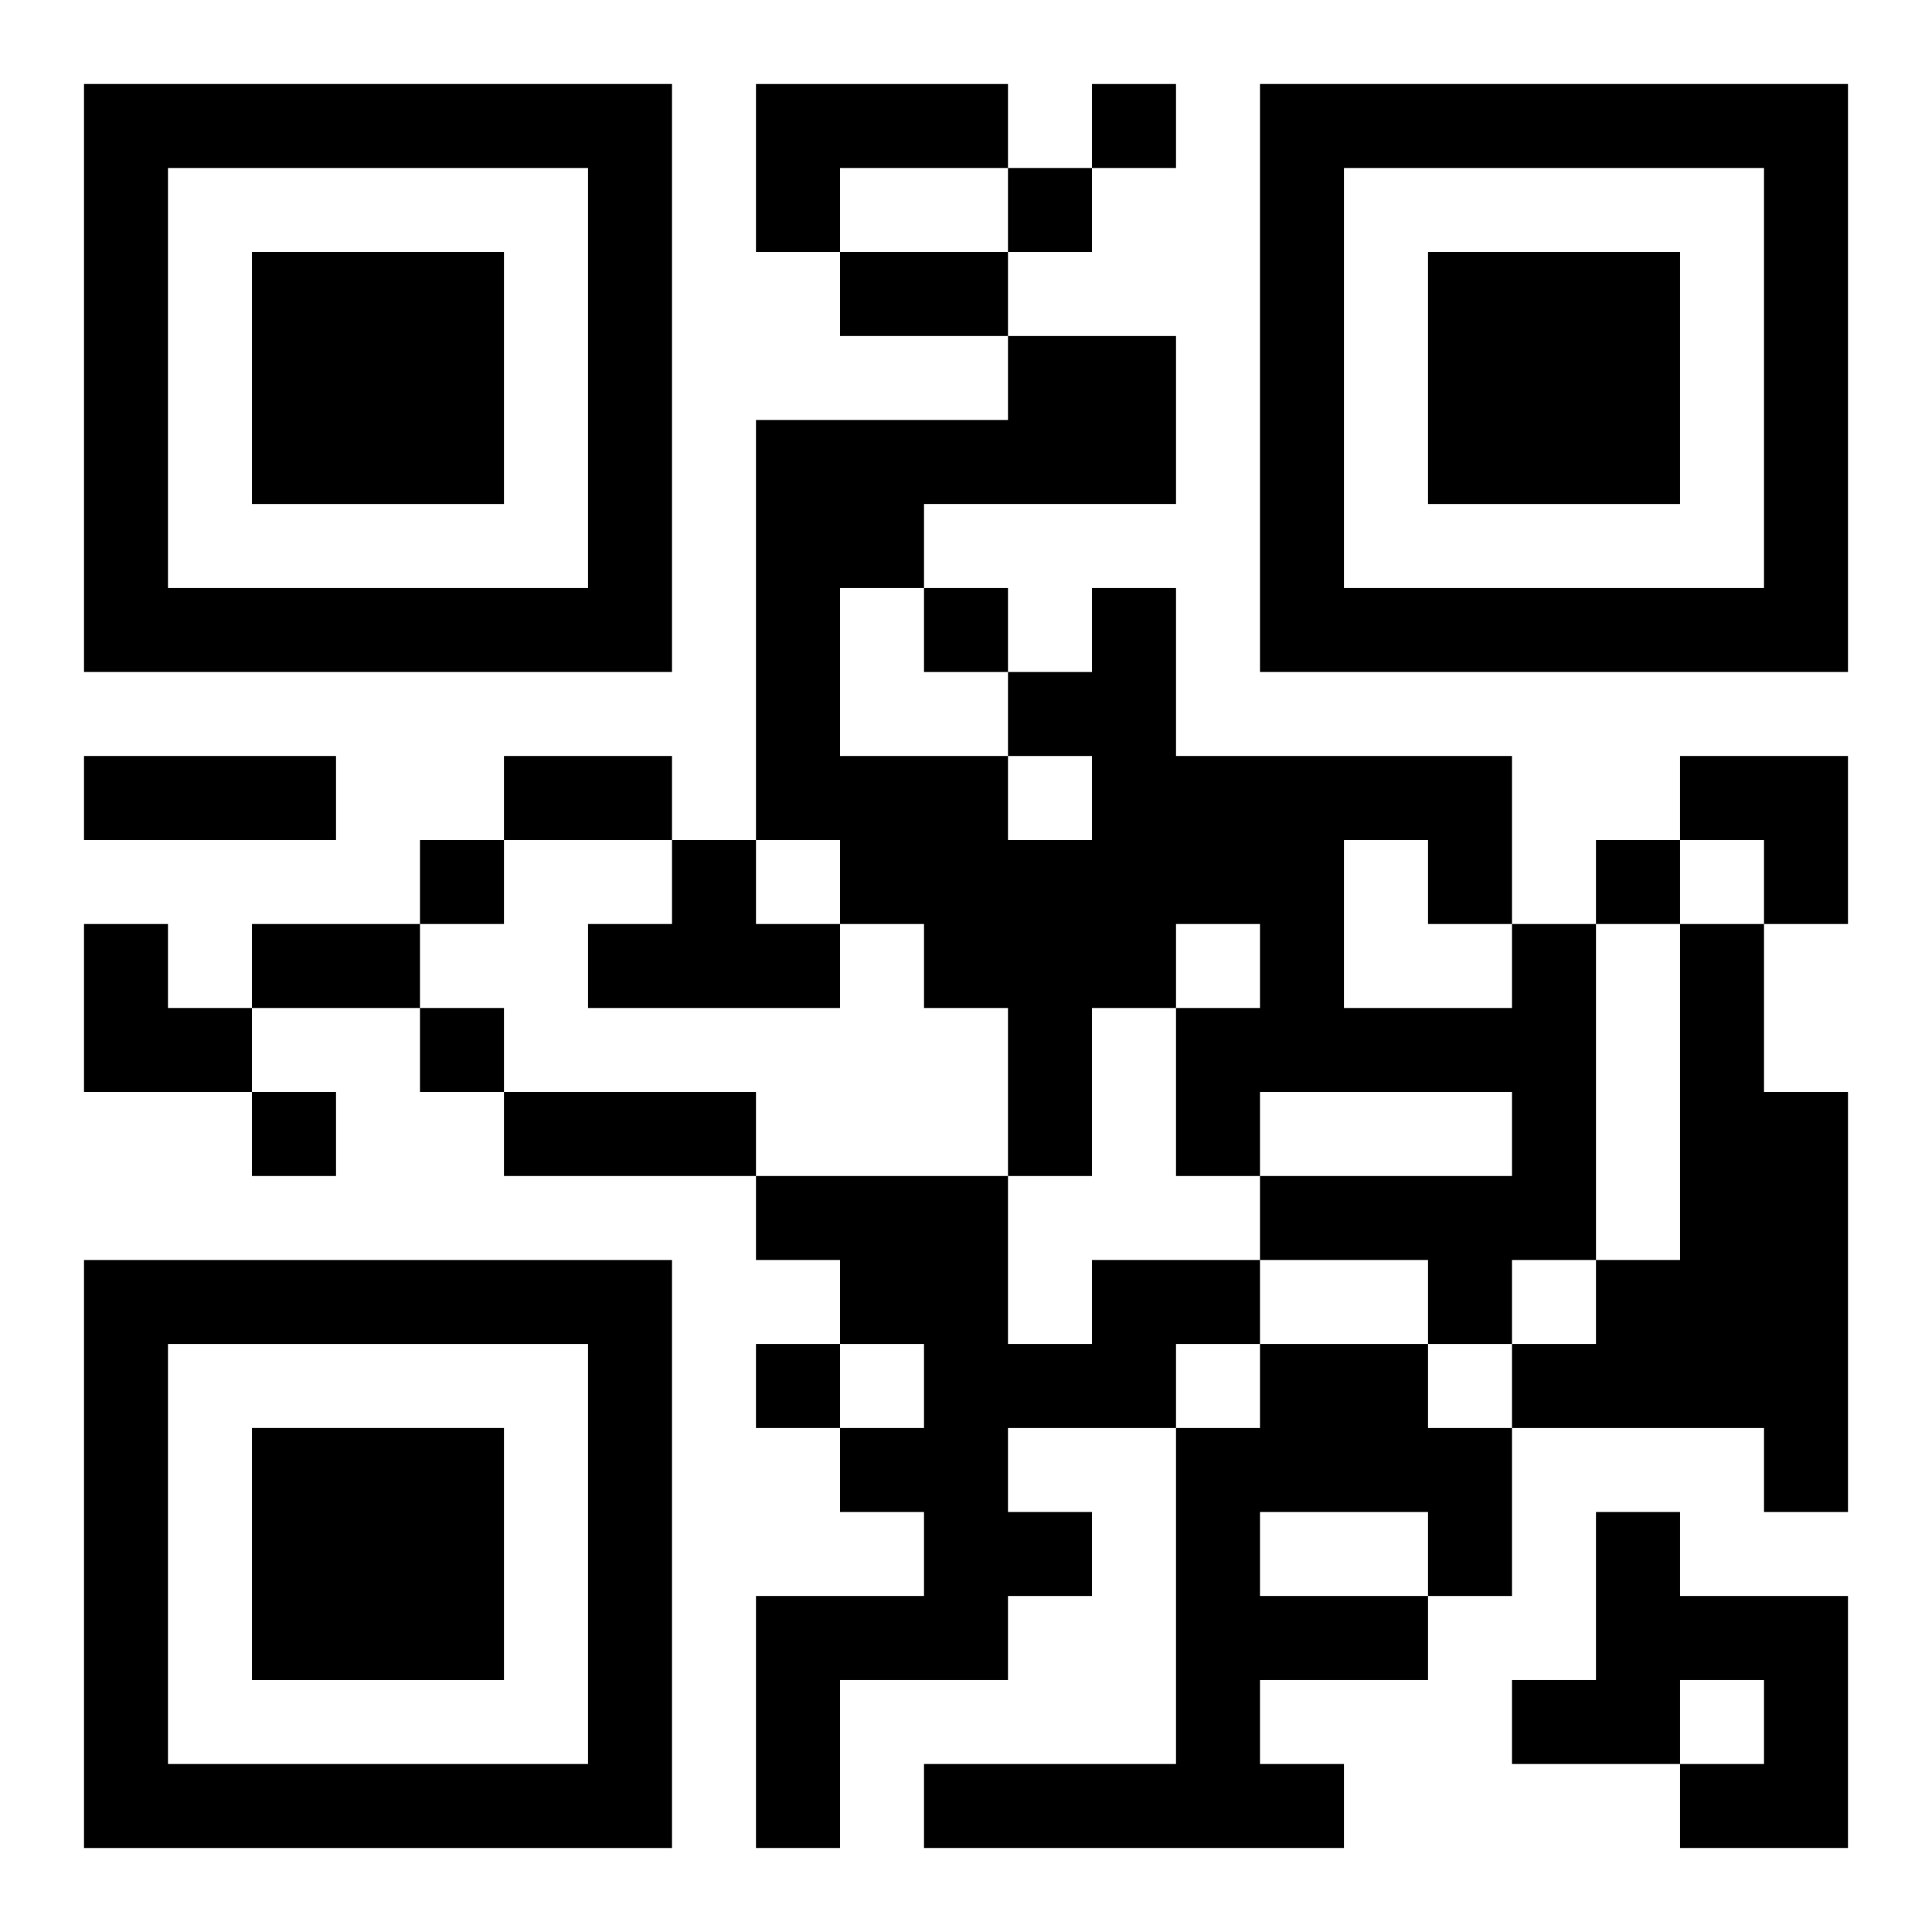 <?xml version="1.0" encoding="UTF-8"?>
<svg width="250" height="250" baseProfile="full" version="1.1" viewBox="-1 -1 23 23" xmlns="http://www.w3.org/2000/svg" xmlns:xlink="http://www.w3.org/1999/xlink"><symbol id="a"><path d="m0 7v7h7v-7h-7zm1 1h5v5h-5v-5zm1 1v3h3v-3h-3z"/></symbol><use y="-7" xlink:href="#a"/><use y="7" xlink:href="#a"/><use x="14" y="-7" xlink:href="#a"/><path d="m8 0h3v1h-2v1h-1v-2m-1 9h1v1h1v1h-3v-1h1v-1m10 1h1v4h-1v1h-1v-1h-2v-1h3v-1h-3v1h-1v-2h1v-1h-1v1h-1v2h-1v-2h-1v-1h-1v-1h-1v-5h3v-1h2v2h-3v1h-1v2h2v1h1v-1h-1v-1h1v-1h1v2h4v2m-2-1v2h2v-1h-1v-1h-1m4 1h1v2h1v5h-1v-1h-3v-1h1v-1h1v-4m-7 4h2v1h-1v1h-2v1h1v1h-1v1h-2v2h-1v-3h2v-1h-1v-1h1v-1h-1v-1h-1v-1h3v2h1v-1m2 1h2v1h1v2h-1v1h-2v1h1v1h-5v-1h3v-4h1v-1m0 2v1h2v-1h-2m4 0h1v1h2v3h-2v-1h1v-1h-1v1h-2v-1h1v-2m-6-17v1h1v-1h-1m-1 1v1h1v-1h-1m-1 5v1h1v-1h-1m-6 3v1h1v-1h-1m14 0v1h1v-1h-1m-14 2v1h1v-1h-1m-2 1v1h1v-1h-1m6 3v1h1v-1h-1m1-13h2v1h-2v-1m-9 6h3v1h-3v-1m5 0h2v1h-2v-1m-3 2h2v1h-2v-1m3 2h3v1h-3v-1m14-4h2v2h-1v-1h-1zm-19 2h1v1h1v1h-2z"/></svg>
